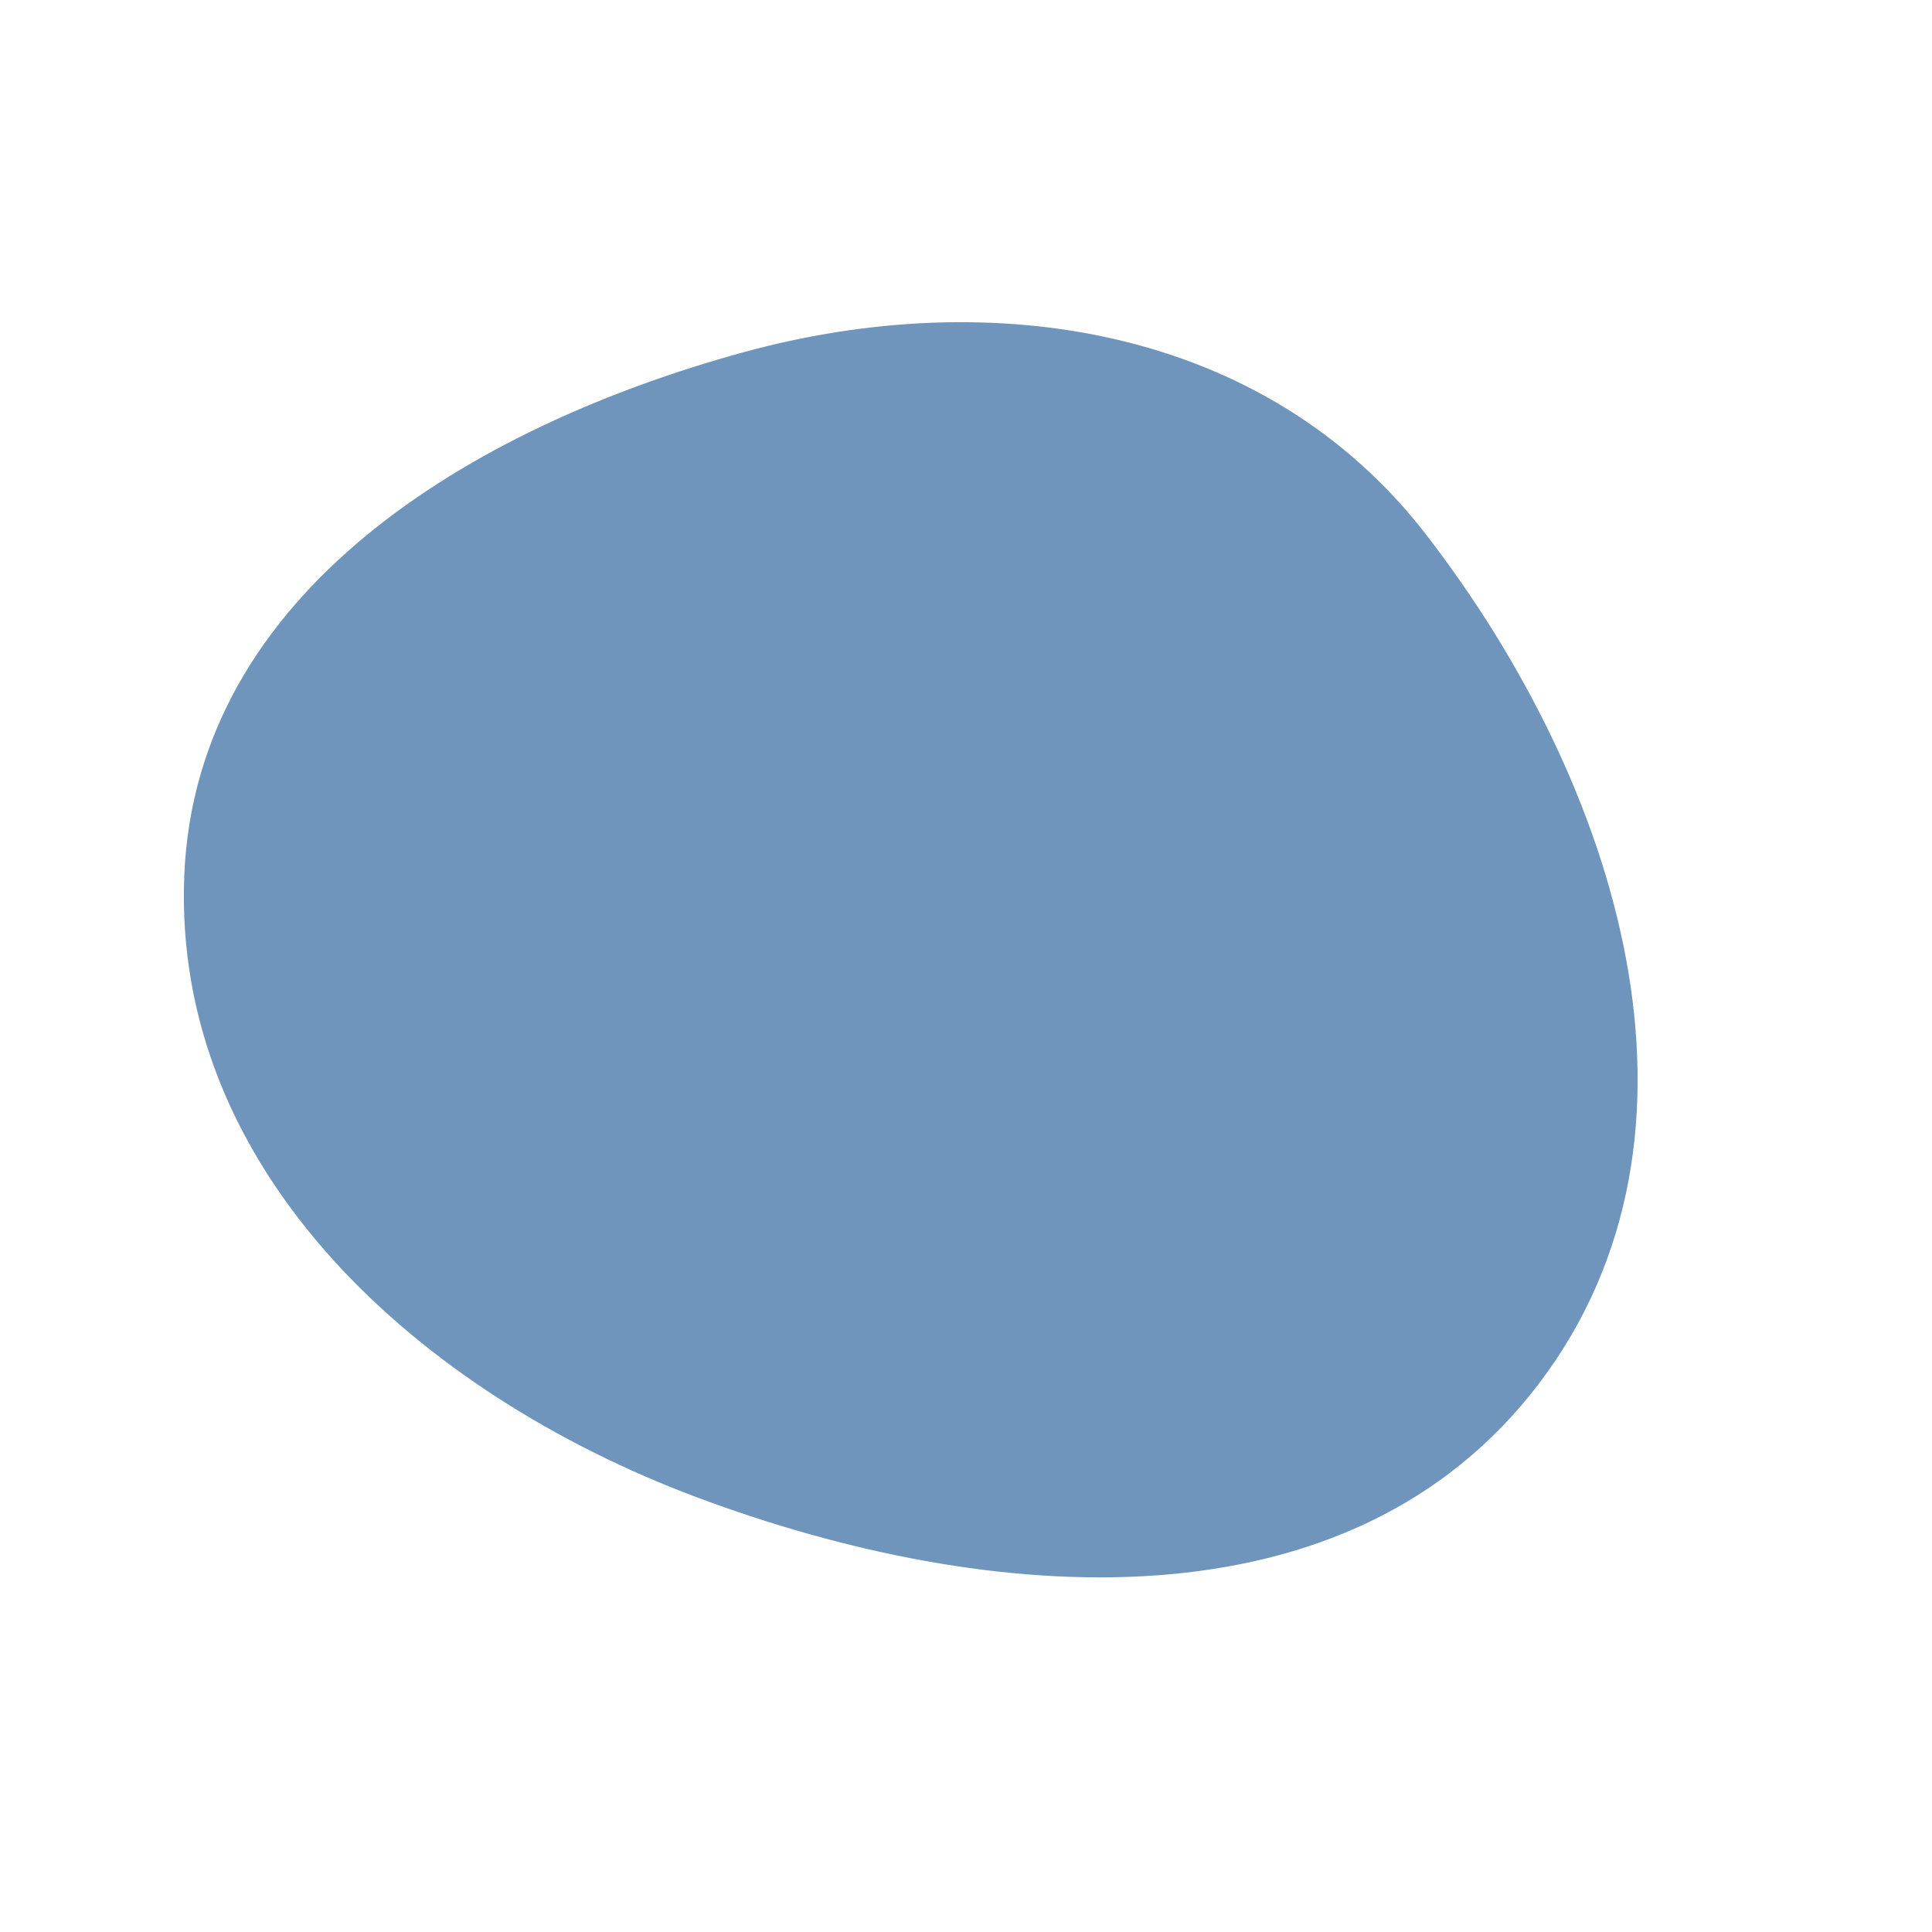<svg width="21" height="21" viewBox="0 0 21 21" fill="none" xmlns="http://www.w3.org/2000/svg">
<path opacity="0.7" fill-rule="evenodd" clip-rule="evenodd" d="M15.499 5.808C17.597 8.523 18.791 12.317 16.73 15.036C14.668 17.755 10.768 17.471 7.566 16.272C4.558 15.144 1.872 12.737 2.003 9.517C2.128 6.437 5.12 4.643 8.073 3.831C10.796 3.083 13.759 3.557 15.499 5.808Z" fill="#3269a2"/>
</svg>
